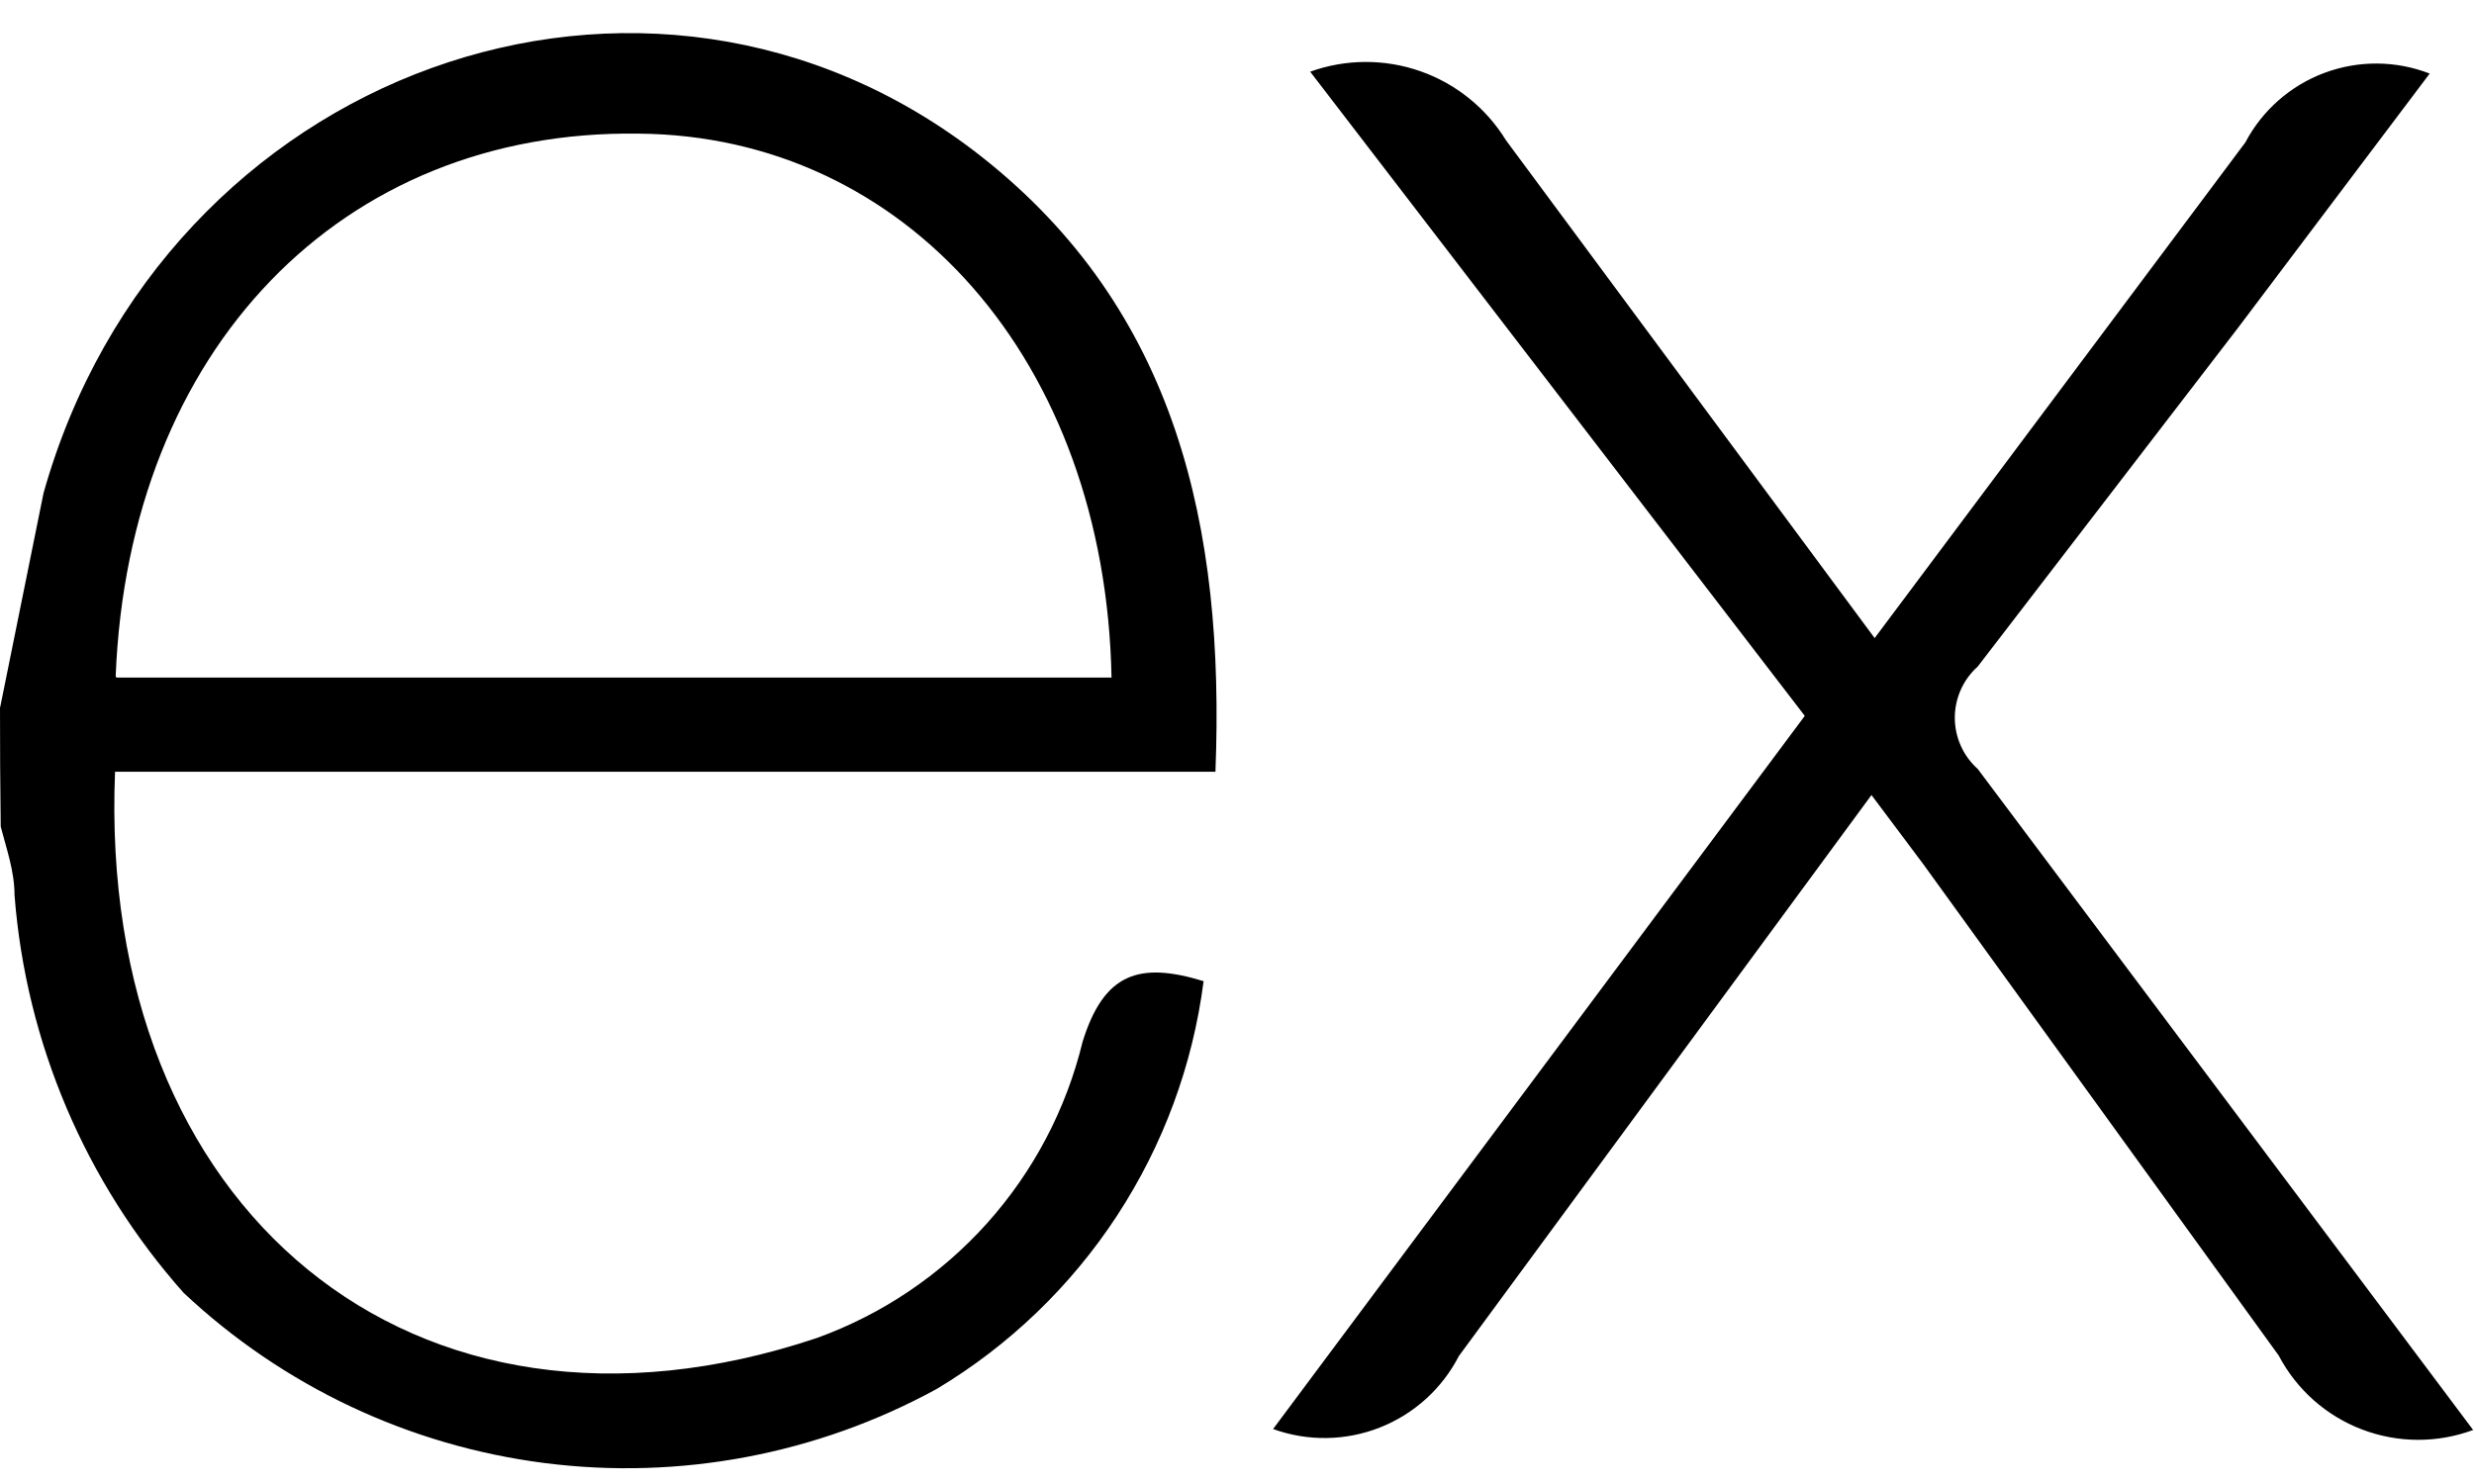 <svg width="70" height="42" viewBox="0 0 70 42" fill="none" xmlns="http://www.w3.org/2000/svg">
<path d="M70 40.462C68.981 40.847 67.857 40.846 66.838 40.459C65.82 40.073 64.979 39.327 64.473 38.362L54.41 24.447L52.952 22.501L41.277 38.379C40.801 39.304 40.005 40.023 39.038 40.403C38.071 40.783 36.998 40.798 36.021 40.444L51.065 20.261L37.071 2.029C38.077 1.666 39.178 1.662 40.187 2.015C41.196 2.369 42.053 3.06 42.612 3.972L53.042 18.059L63.531 4.03C64.01 3.122 64.806 2.422 65.767 2.063C66.729 1.704 67.789 1.71 68.746 2.082L63.315 9.289L55.959 18.864C55.755 19.046 55.591 19.27 55.48 19.519C55.368 19.769 55.31 20.04 55.31 20.314C55.31 20.587 55.368 20.858 55.48 21.108C55.591 21.358 55.755 21.581 55.959 21.763L69.971 40.465L70 40.462ZM0.006 20.01L1.231 13.958C4.597 1.991 18.317 -2.988 27.755 4.421C33.282 8.764 34.662 14.912 34.39 21.842H3.255C2.75 34.217 11.681 41.69 23.1 37.872C24.951 37.206 26.608 36.09 27.922 34.627C29.237 33.163 30.167 31.395 30.631 29.484C31.235 27.541 32.229 27.209 34.055 27.769C33.751 30.138 32.913 32.408 31.605 34.407C30.297 36.406 28.553 38.082 26.504 39.31C23.119 41.161 19.235 41.895 15.408 41.407C11.58 40.918 8.006 39.231 5.195 36.589C2.415 33.46 0.735 29.508 0.411 25.336C0.411 24.651 0.178 24.009 0.02 23.394C0.006 22.267 -0.001 21.14 3.49891e-05 20.013L0.006 20.01ZM3.293 19.176H31.45C31.275 10.204 25.614 3.84 18.063 3.782C9.657 3.665 3.643 9.889 3.273 19.135L3.293 19.176Z" fill="black"/>
</svg>
